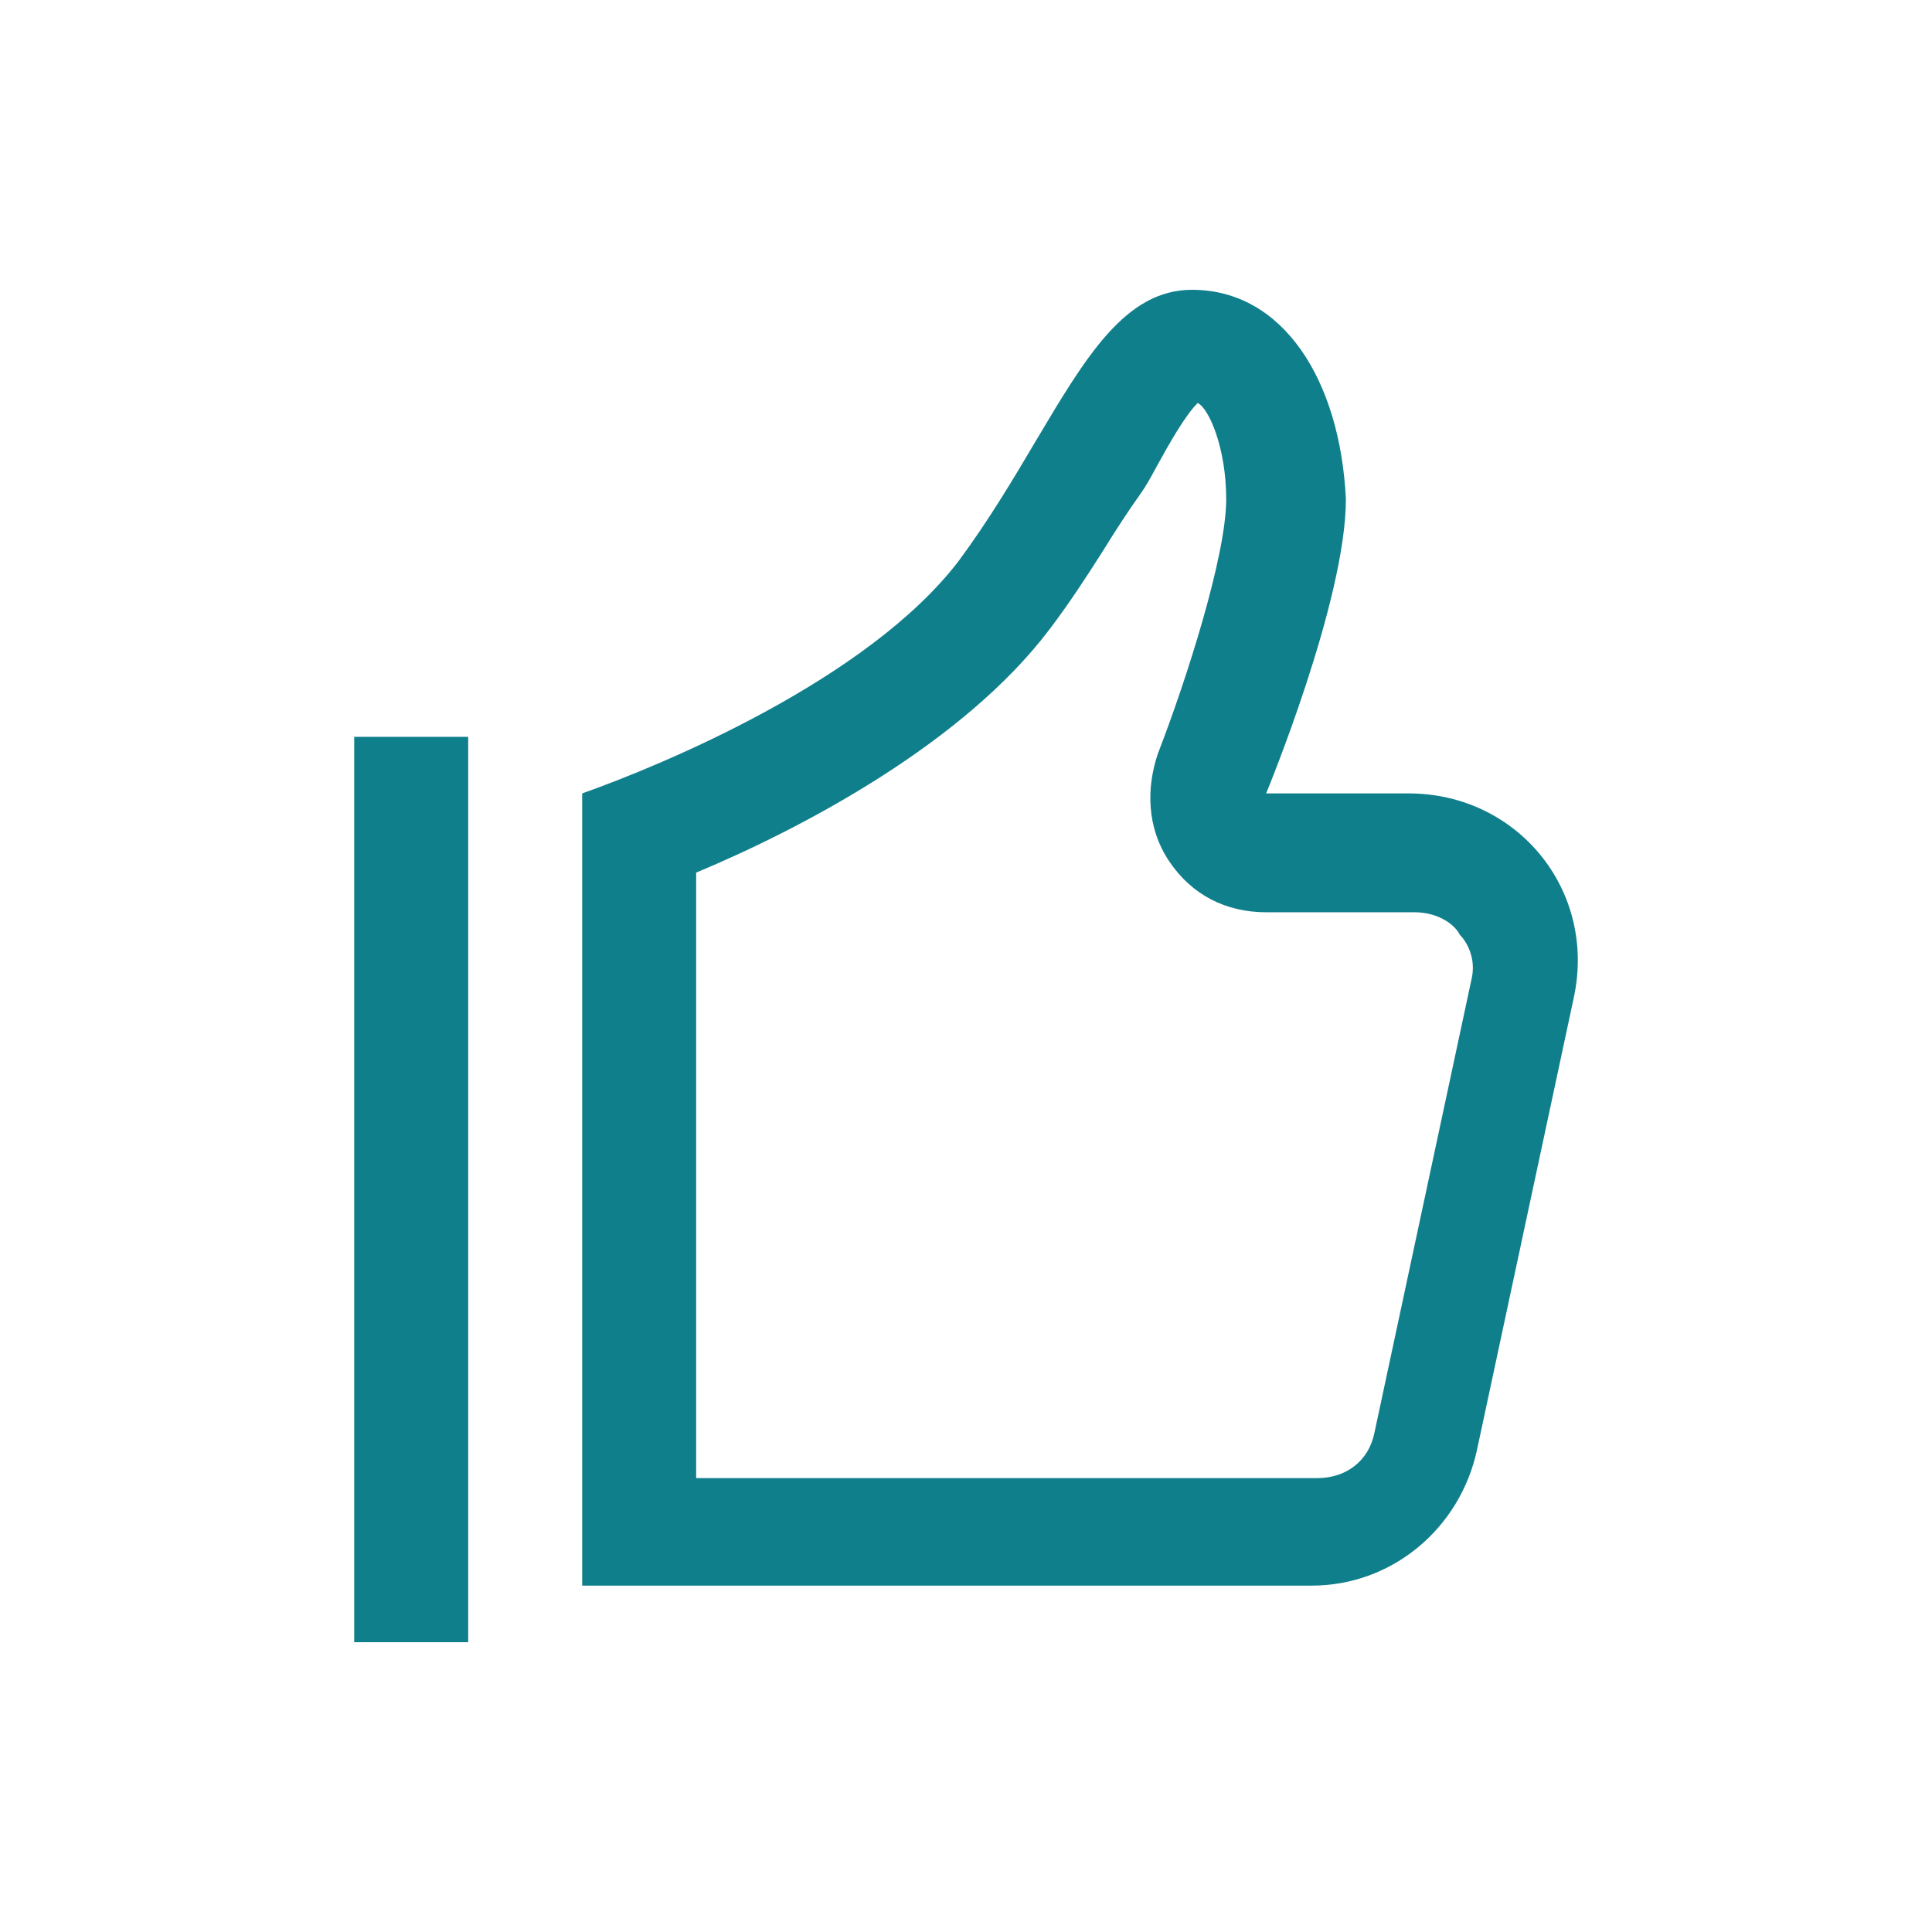 <?xml version="1.0" encoding="UTF-8"?> <svg xmlns="http://www.w3.org/2000/svg" width="60" height="60" viewBox="0 0 60 60" fill="none"><path fill-rule="evenodd" clip-rule="evenodd" d="M11 22.883H14.54V51H11V22.883ZM32.169 13.692C33.727 11.074 34.949 9 37.02 9C39.852 9 41.621 11.812 41.798 15.502C41.798 18.665 39.321 24.64 39.321 24.64H43.746C47.109 24.64 49.587 27.628 48.879 30.966L45.87 45.025C45.339 47.485 43.215 49.243 40.736 49.243H18.08V24.64C20.558 23.762 26.93 21.125 29.762 17.435C30.7 16.17 31.462 14.887 32.169 13.692ZM38.081 15.502C38.081 13.921 37.55 12.69 37.196 12.515C36.807 12.901 36.329 13.745 35.904 14.518C35.745 14.817 35.586 15.098 35.426 15.326C35.037 15.871 34.648 16.469 34.258 17.101C33.745 17.91 33.196 18.753 32.594 19.544C29.939 23.059 24.983 25.695 21.62 27.1V45.904H40.913C41.798 45.904 42.507 45.377 42.684 44.498L45.693 30.439C45.87 29.736 45.516 29.209 45.339 29.034C45.162 28.682 44.631 28.331 43.923 28.331H39.321C38.081 28.331 37.019 27.803 36.311 26.749C35.603 25.695 35.603 24.465 35.957 23.41C36.843 21.125 38.081 17.259 38.081 15.502Z" fill="#107F8C"></path></svg> 